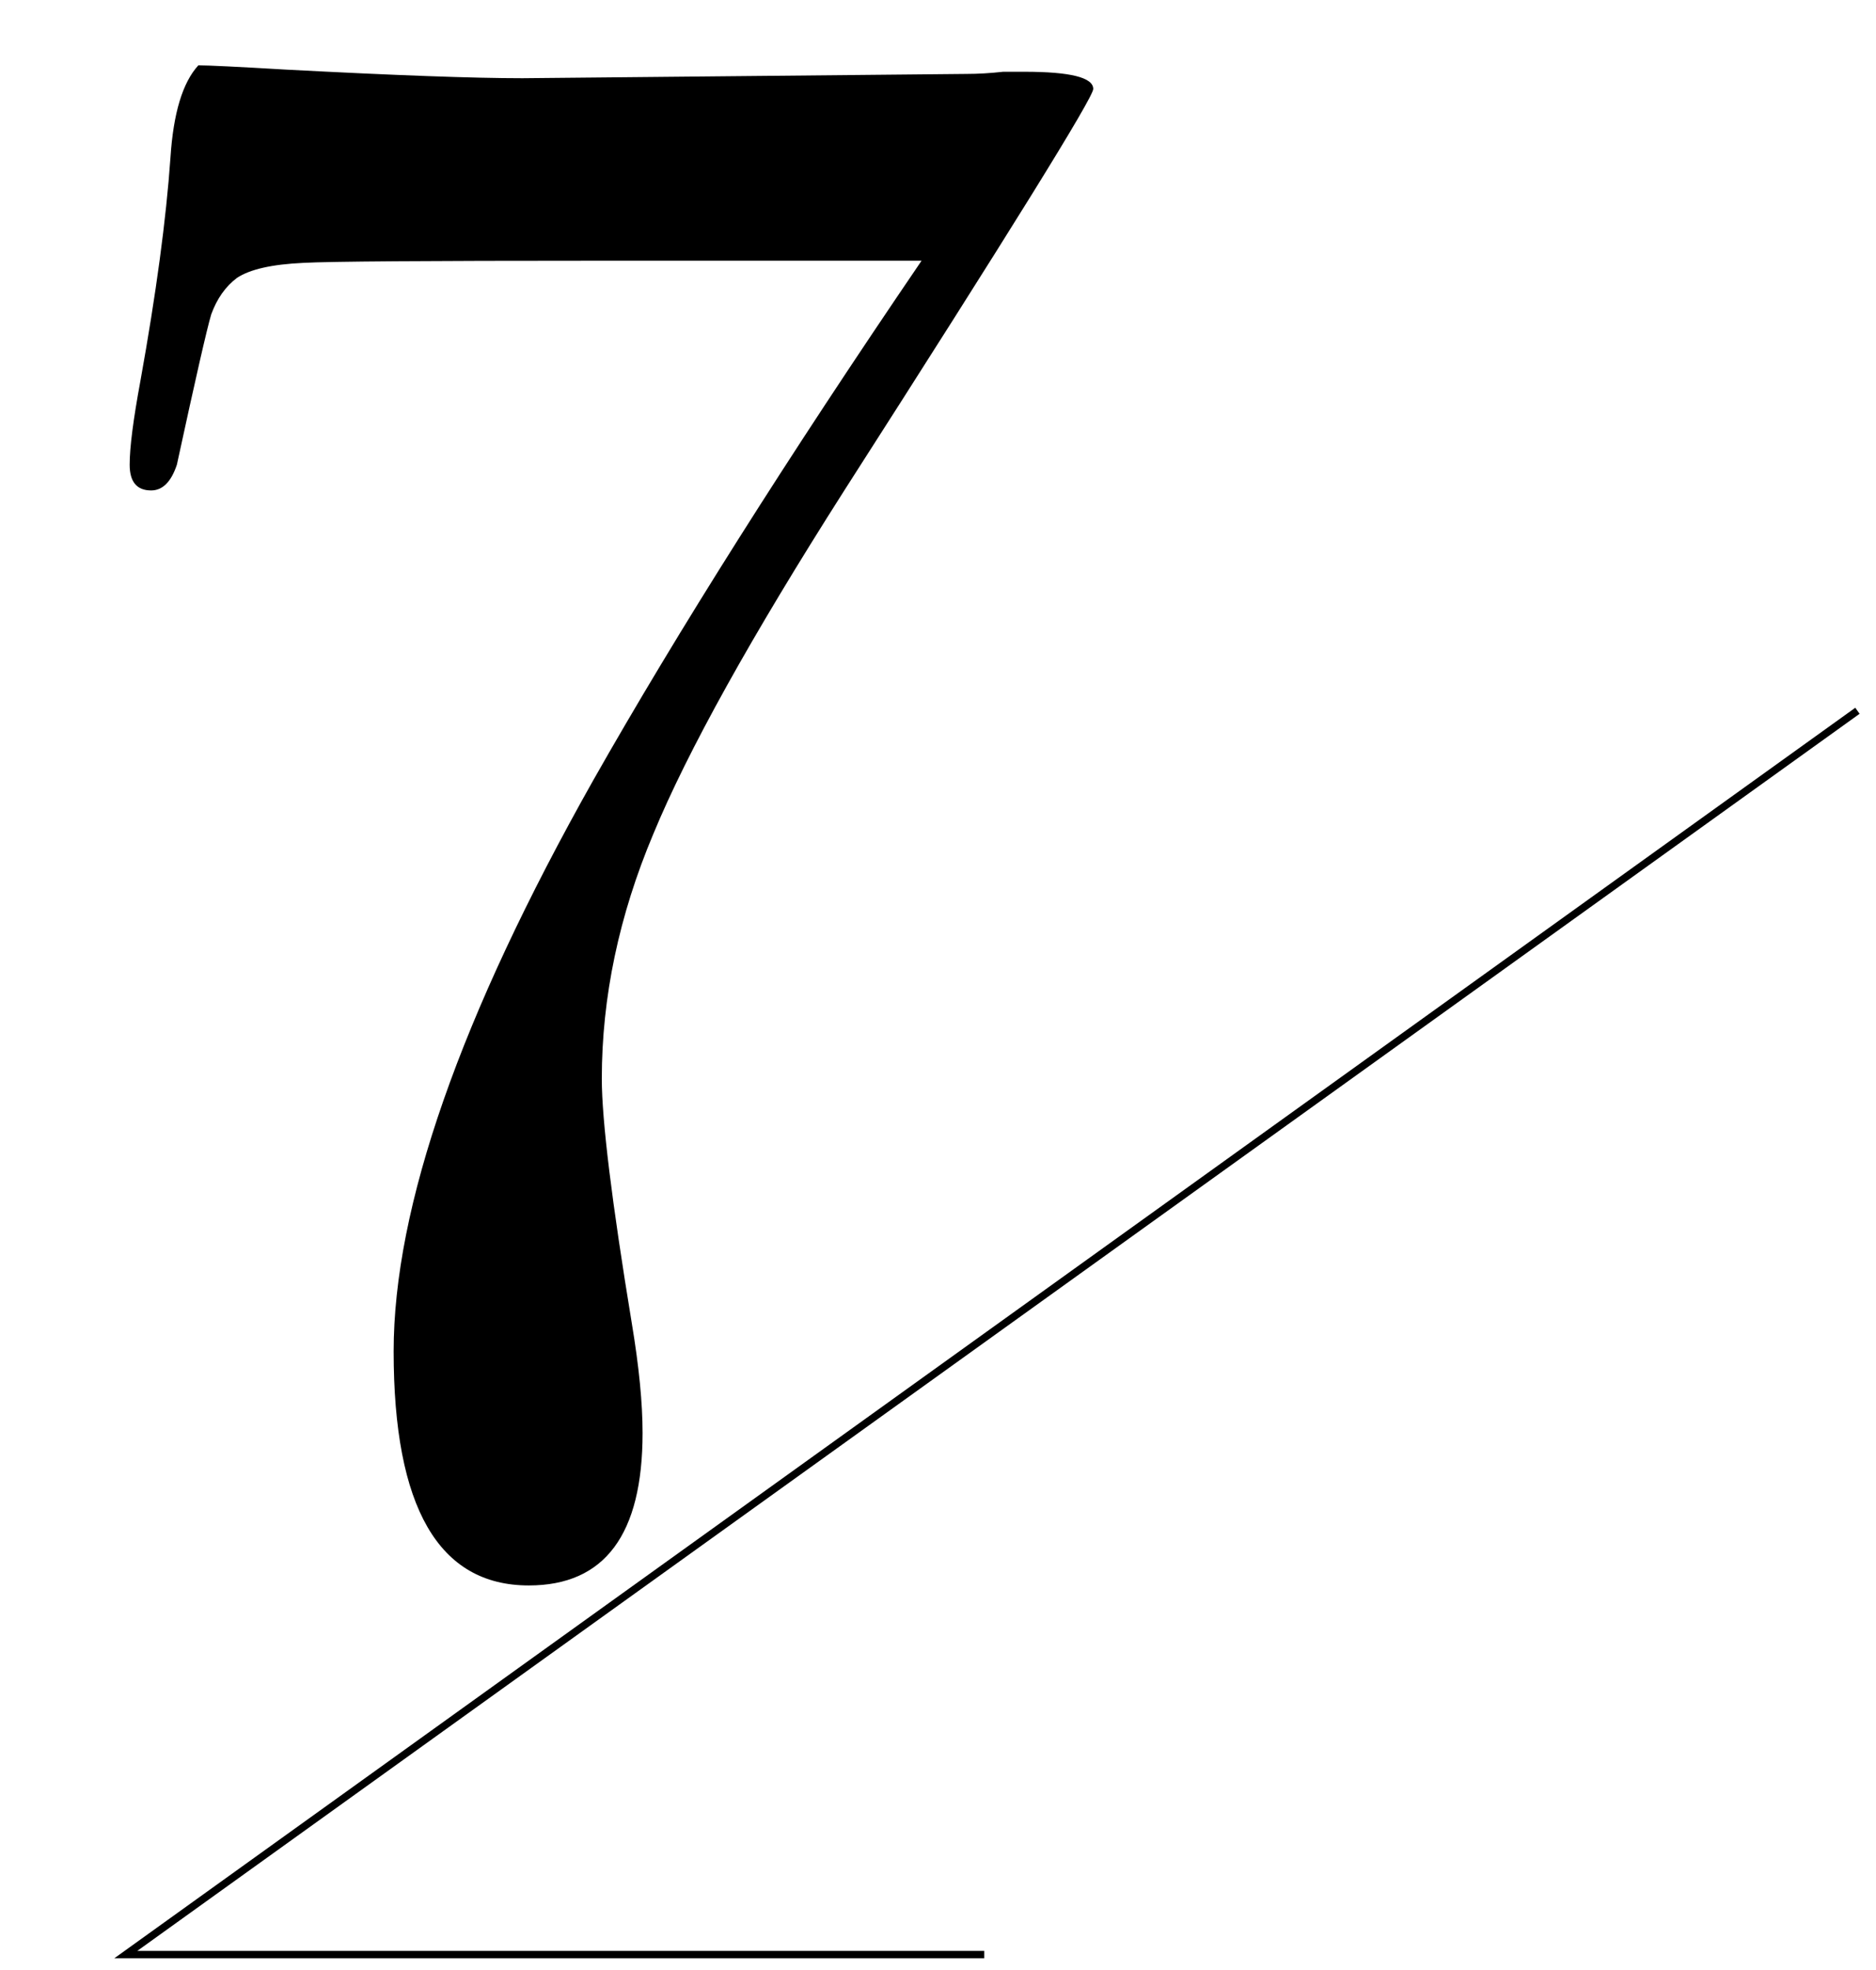 <svg width="101" height="106" viewBox="0 0 101 106" fill="none" xmlns="http://www.w3.org/2000/svg">
<mask id="mask0_1042_8413" style="mask-type:alpha" maskUnits="userSpaceOnUse" x="0" y="0" width="100" height="104">
<path d="M0 0H100V38.048L9.163 103.187H0V0Z" fill="#D9D9D9"/>
</mask>
<g mask="url(#mask0_1042_8413)">
<path d="M58.858 4.787C58.858 5.249 54.391 12.451 45.456 26.392C40.449 34.249 37.021 40.411 35.173 44.878C33.324 49.269 32.4 53.659 32.4 58.05C32.4 60.283 32.939 64.674 34.017 71.221C34.402 73.532 34.595 75.496 34.595 77.113C34.595 82.582 32.554 85.316 28.471 85.316C23.619 85.316 21.193 81.119 21.193 72.723C21.193 64.943 24.774 54.699 31.938 41.99C36.482 33.979 42.374 24.659 49.615 14.03H32.053C22.964 14.03 17.727 14.068 16.34 14.145C14.646 14.222 13.452 14.492 12.758 14.954C12.142 15.416 11.68 16.071 11.372 16.918C11.141 17.688 10.525 20.384 9.523 25.006C9.215 25.93 8.753 26.392 8.137 26.392C7.367 26.392 6.981 25.93 6.981 25.006C6.981 24.081 7.174 22.579 7.559 20.5C8.406 15.801 8.946 11.796 9.177 8.484C9.331 6.096 9.831 4.44 10.679 3.516C11.218 3.516 12.797 3.593 15.416 3.747C21.27 4.055 25.506 4.209 28.125 4.209L52.041 3.978C52.657 3.978 53.312 3.939 54.005 3.862C54.622 3.862 55.007 3.862 55.161 3.862C57.626 3.862 58.858 4.17 58.858 4.787Z" fill="black"/>
</g>
<path fill-rule="evenodd" clip-rule="evenodd" d="M99.884 38.086L100.117 38.41L7.392 104.981H52.989V105.379H6.154L99.884 38.086Z" fill="black"/>
</svg>
